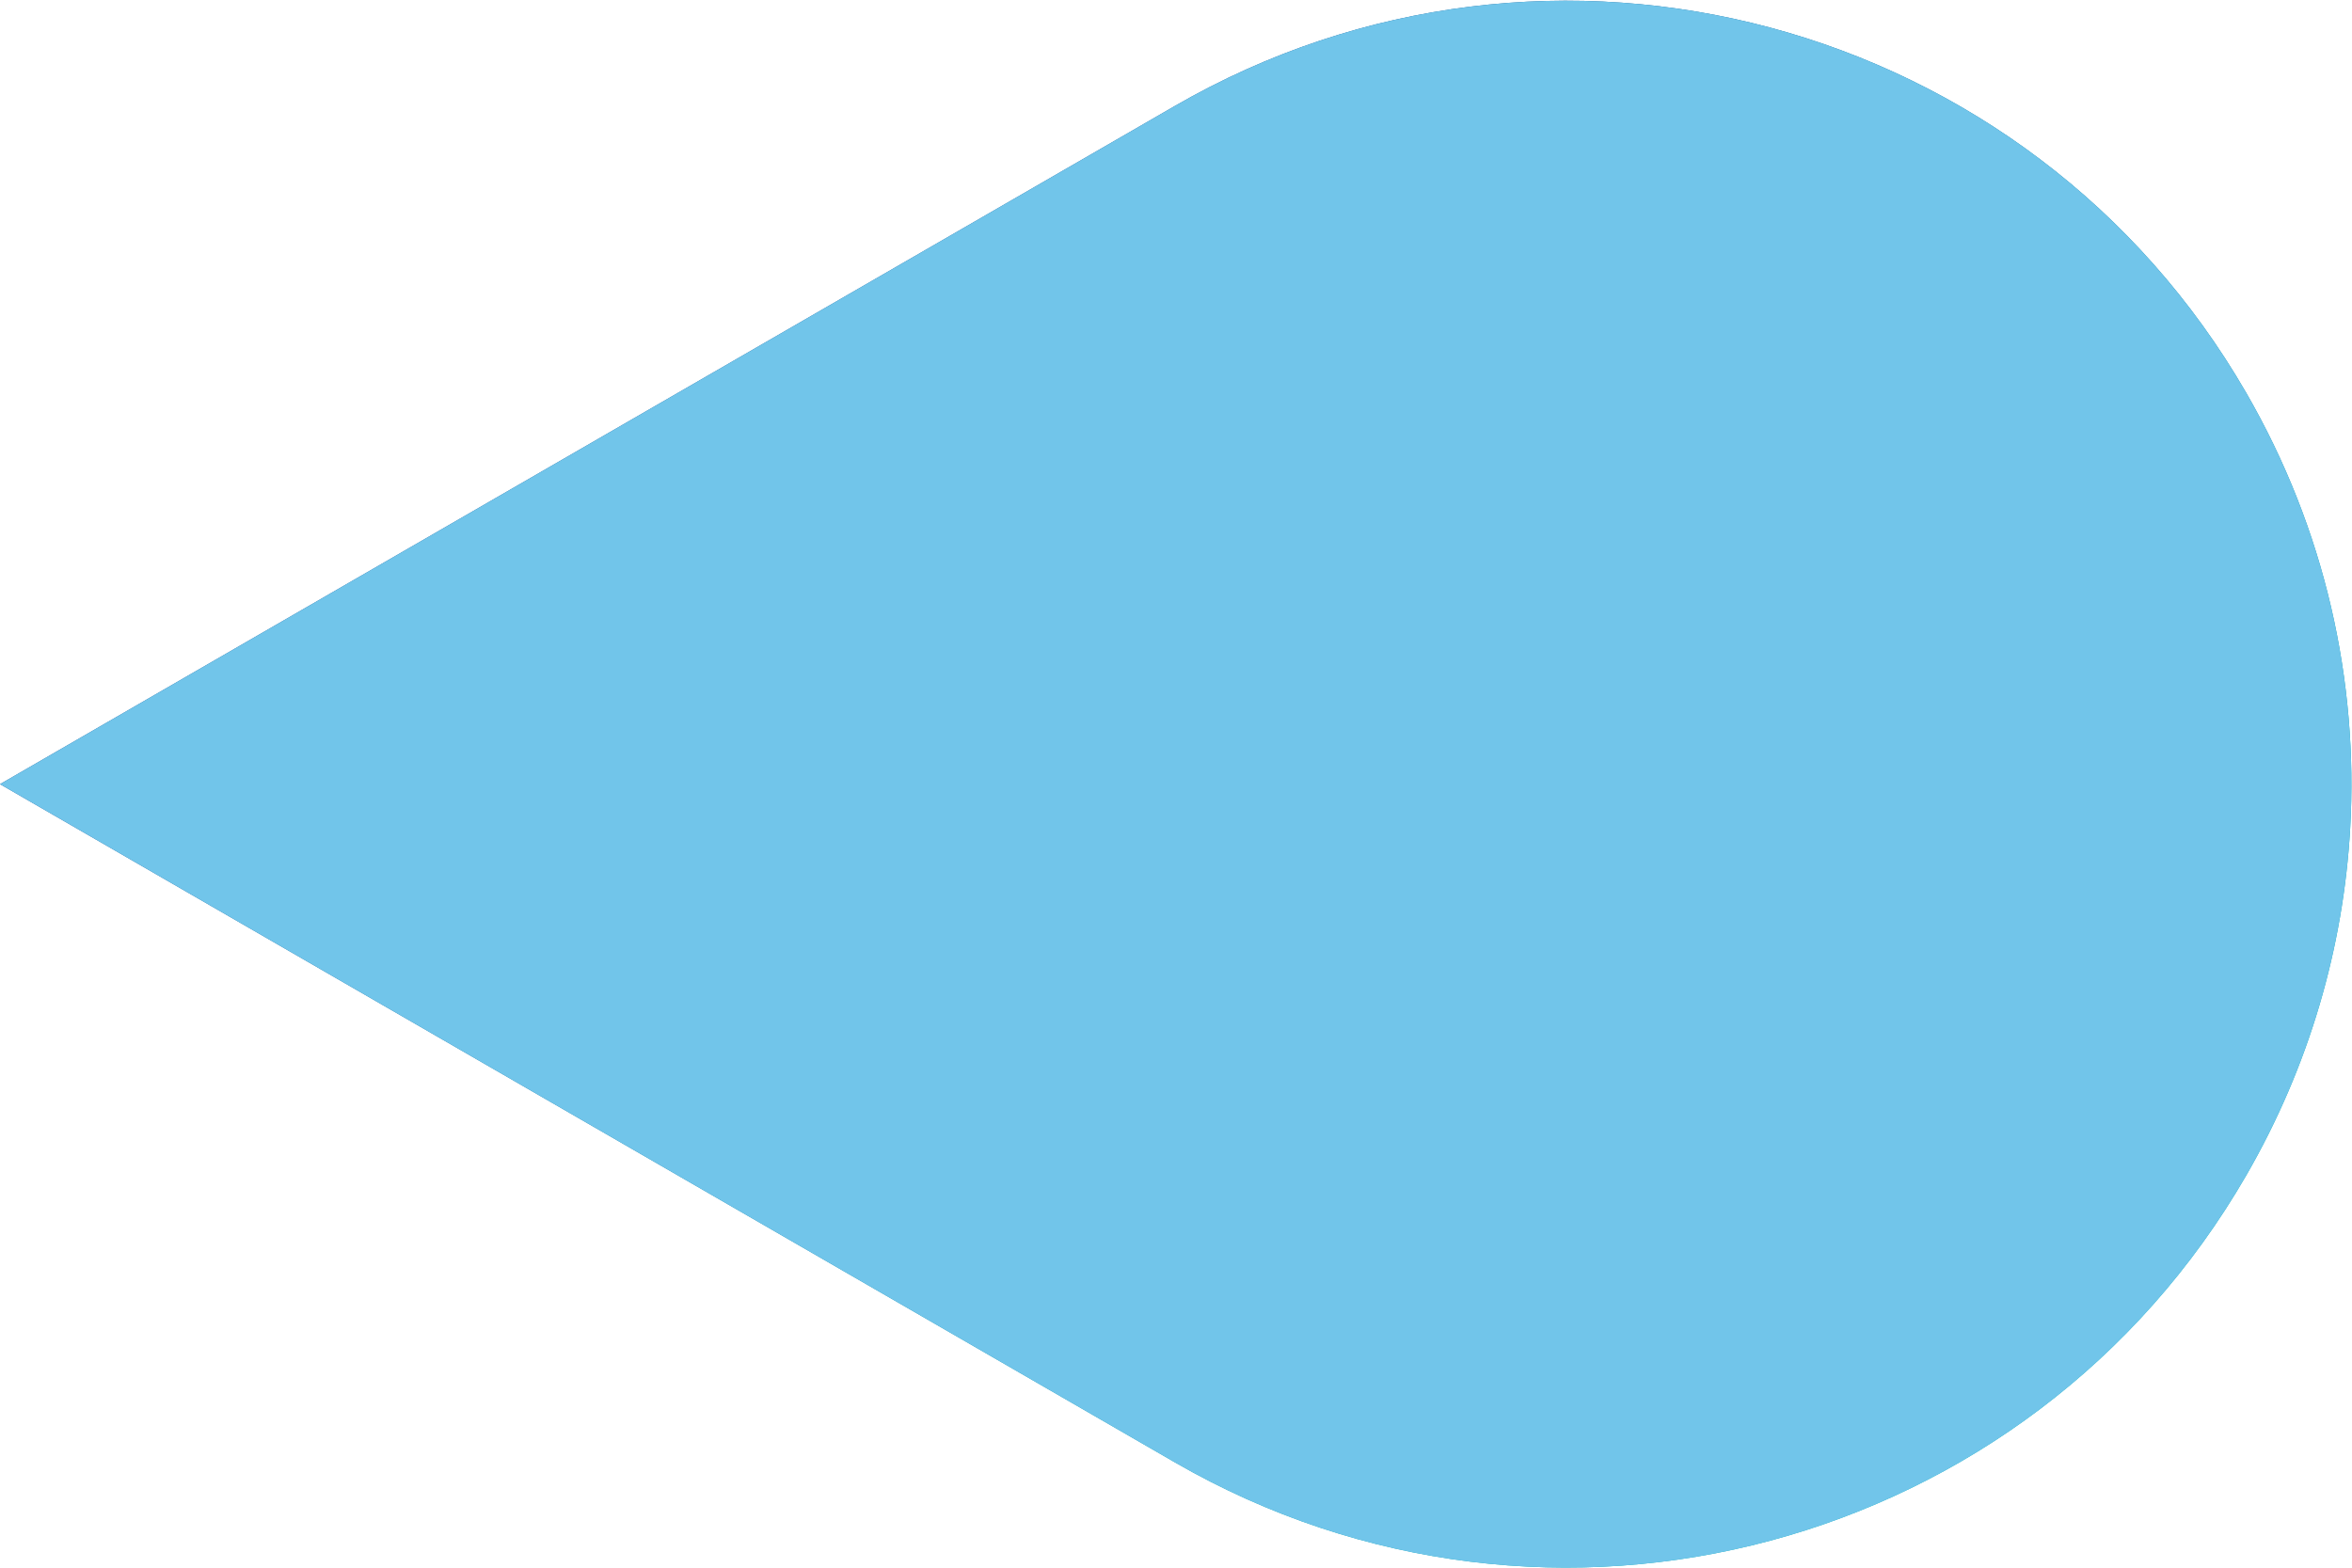 <svg width="1527" height="1018" viewBox="0 0 1527 1018" fill="none" xmlns="http://www.w3.org/2000/svg">
<path d="M1458.34 255.111C1317.74 11.596 1006.37 -71.838 762.859 68.755L-0 509.202L762.859 949.649C1006.37 1090.24 1317.74 1006.81 1458.33 763.294C1499.49 692 1521.45 614.889 1525.82 537.951C1531.22 442.378 1509.77 344.203 1458.34 255.111Z" fill="url(#paint0_linear_5164_541)"/>
<path d="M1458.34 255.111C1317.74 11.596 1006.37 -71.838 762.859 68.755L-0 509.202L762.859 949.649C1006.37 1090.24 1317.74 1006.81 1458.33 763.294C1499.49 692 1521.45 614.889 1525.82 537.951C1531.22 442.378 1509.77 344.203 1458.34 255.111Z" fill="#71C5EA"/>
<defs>
<linearGradient id="paint0_linear_5164_541" x1="560" y1="-16.541" x2="1303.5" y2="1017.46" gradientUnits="userSpaceOnUse">
<stop stop-color="#114590"/>
<stop offset="1" stop-color="#06BABD"/>
</linearGradient>
</defs>
</svg>
